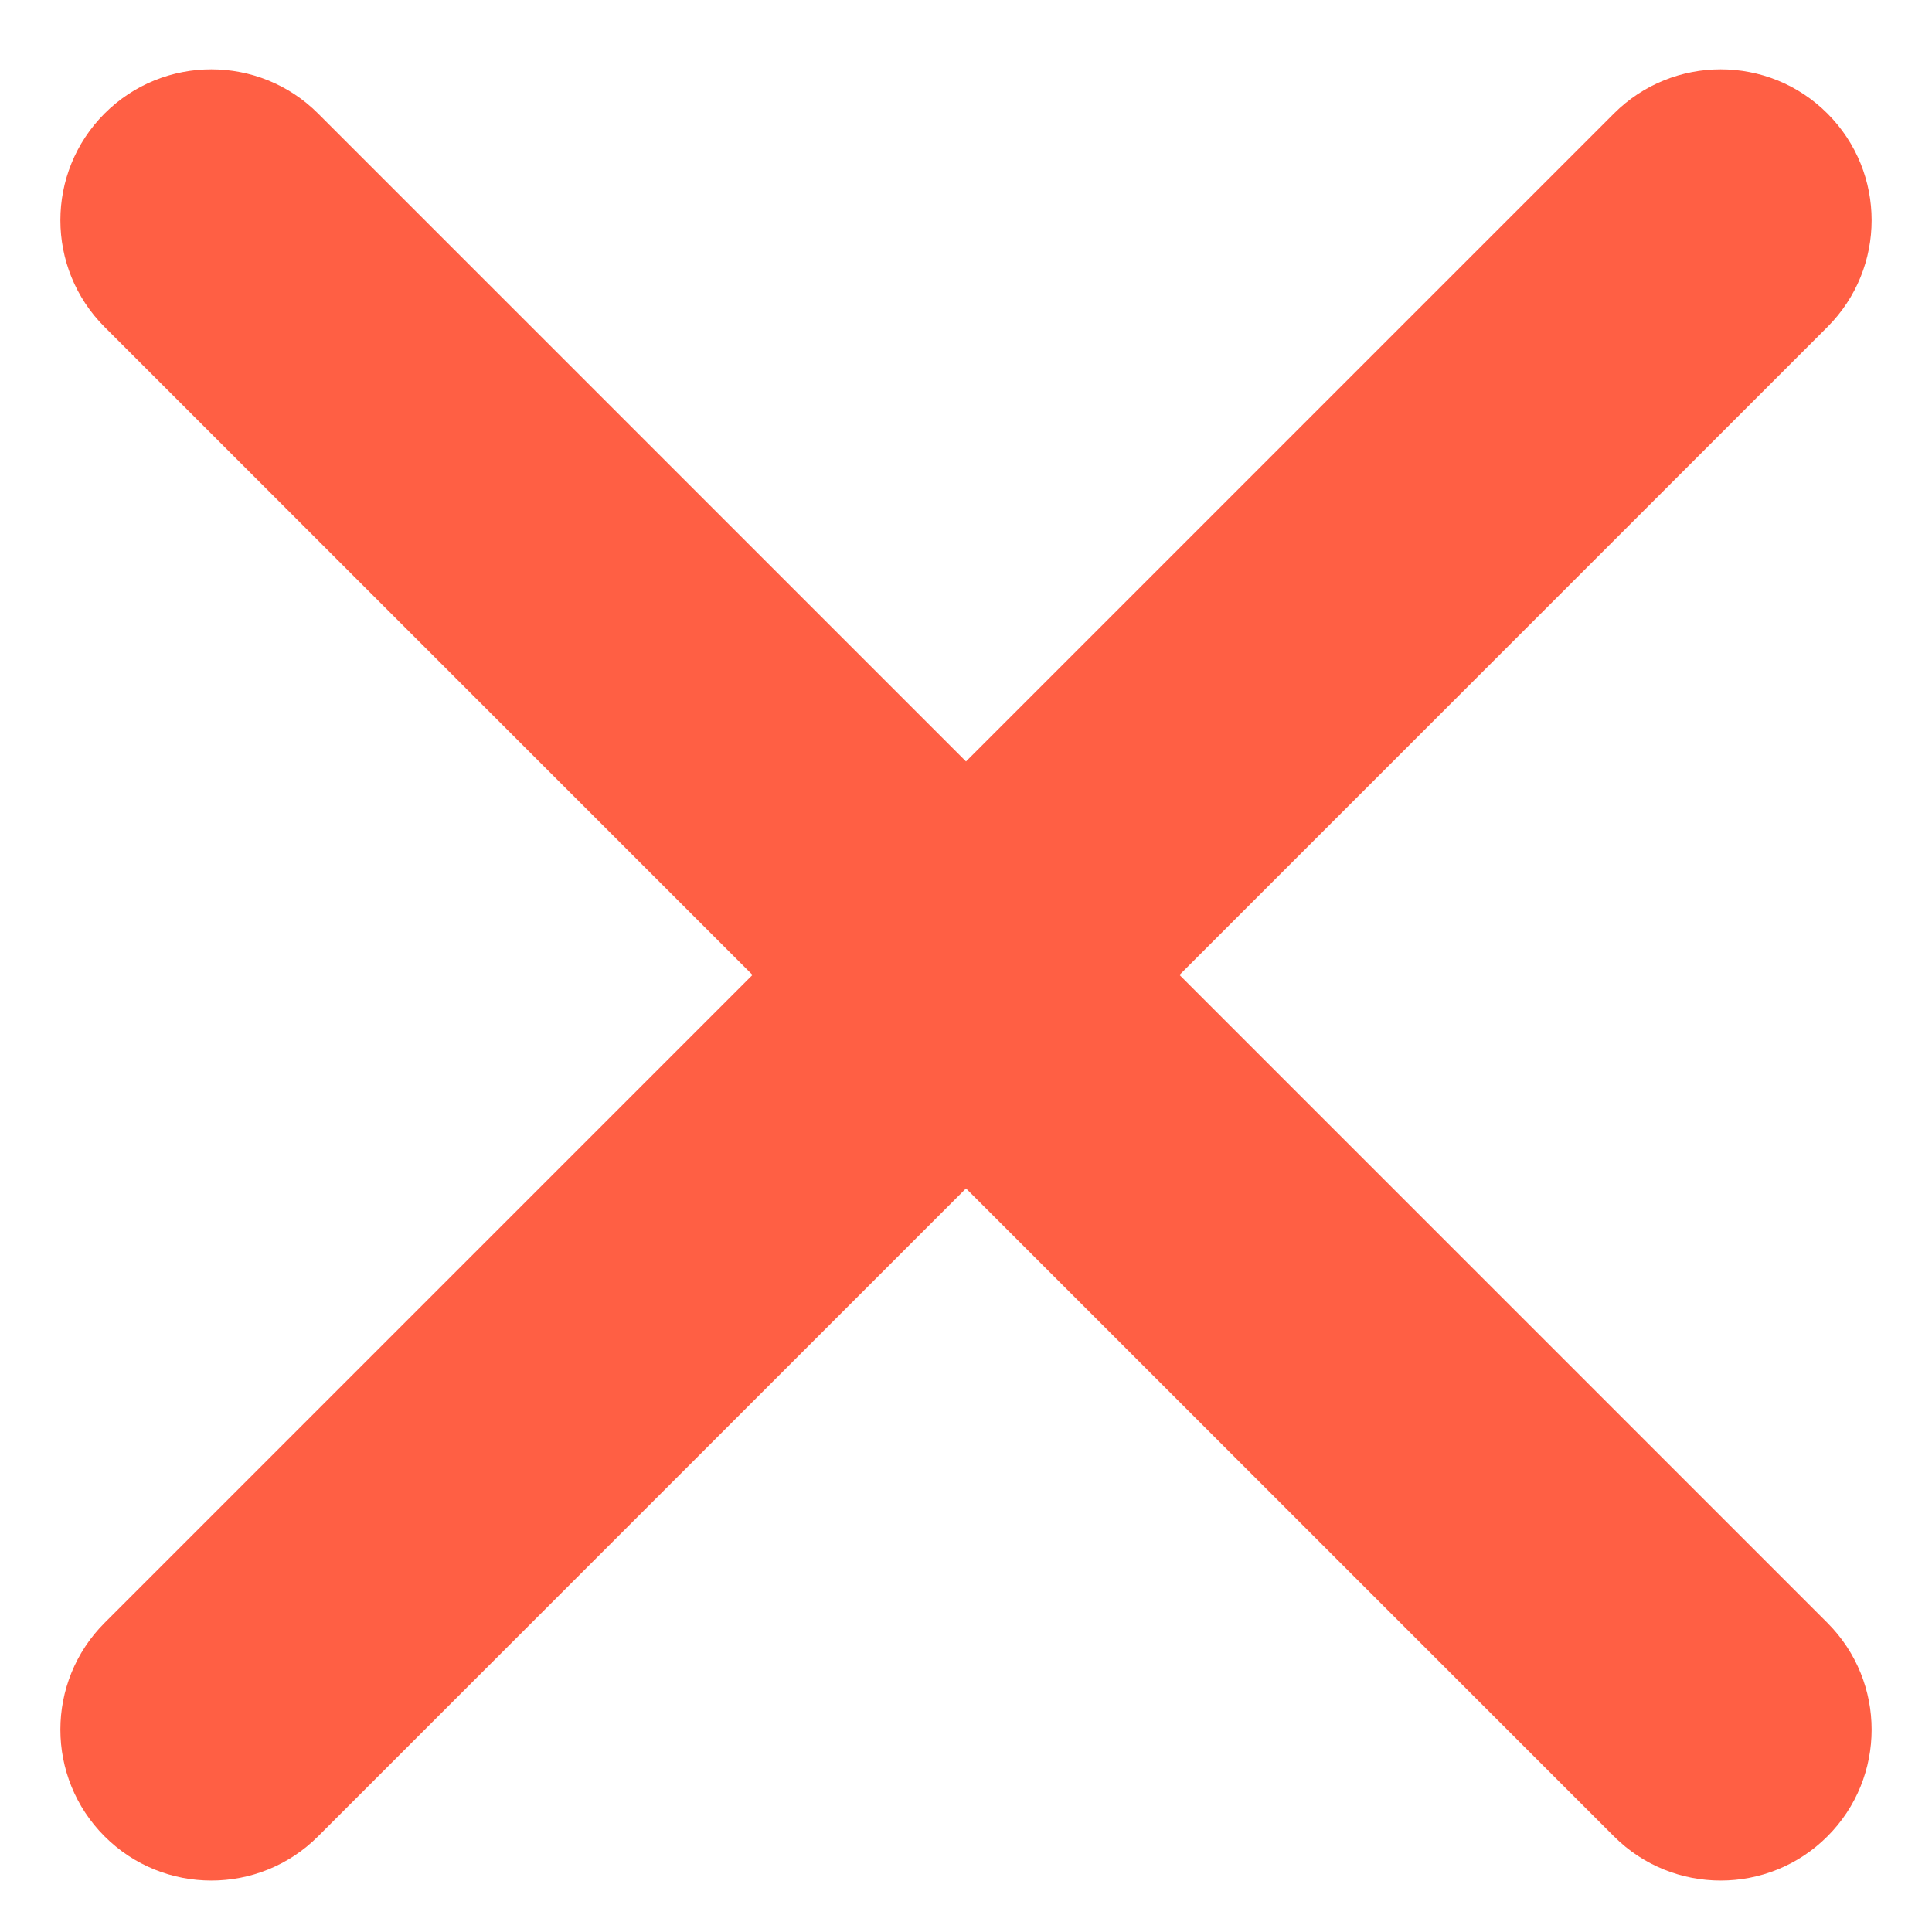 <svg width="16" height="16" viewBox="0 0 16 16" fill="none" xmlns="http://www.w3.org/2000/svg">
<path fill-rule="evenodd" clip-rule="evenodd" d="M15.134 2.708C15.622 2.22 15.622 1.428 15.134 0.94C14.646 0.452 13.854 0.452 13.366 0.94L8 6.306L2.634 0.94C2.146 0.452 1.354 0.452 0.866 0.94C0.378 1.428 0.378 2.22 0.866 2.708L6.232 8.074L0.866 13.44C0.378 13.928 0.378 14.72 0.866 15.208C1.354 15.696 2.146 15.696 2.634 15.208L8 9.842L13.366 15.208C13.854 15.696 14.646 15.696 15.134 15.208C15.622 14.72 15.622 13.928 15.134 13.44L9.768 8.074L15.134 2.708Z" fill="#FF5F44"/>
</svg>

